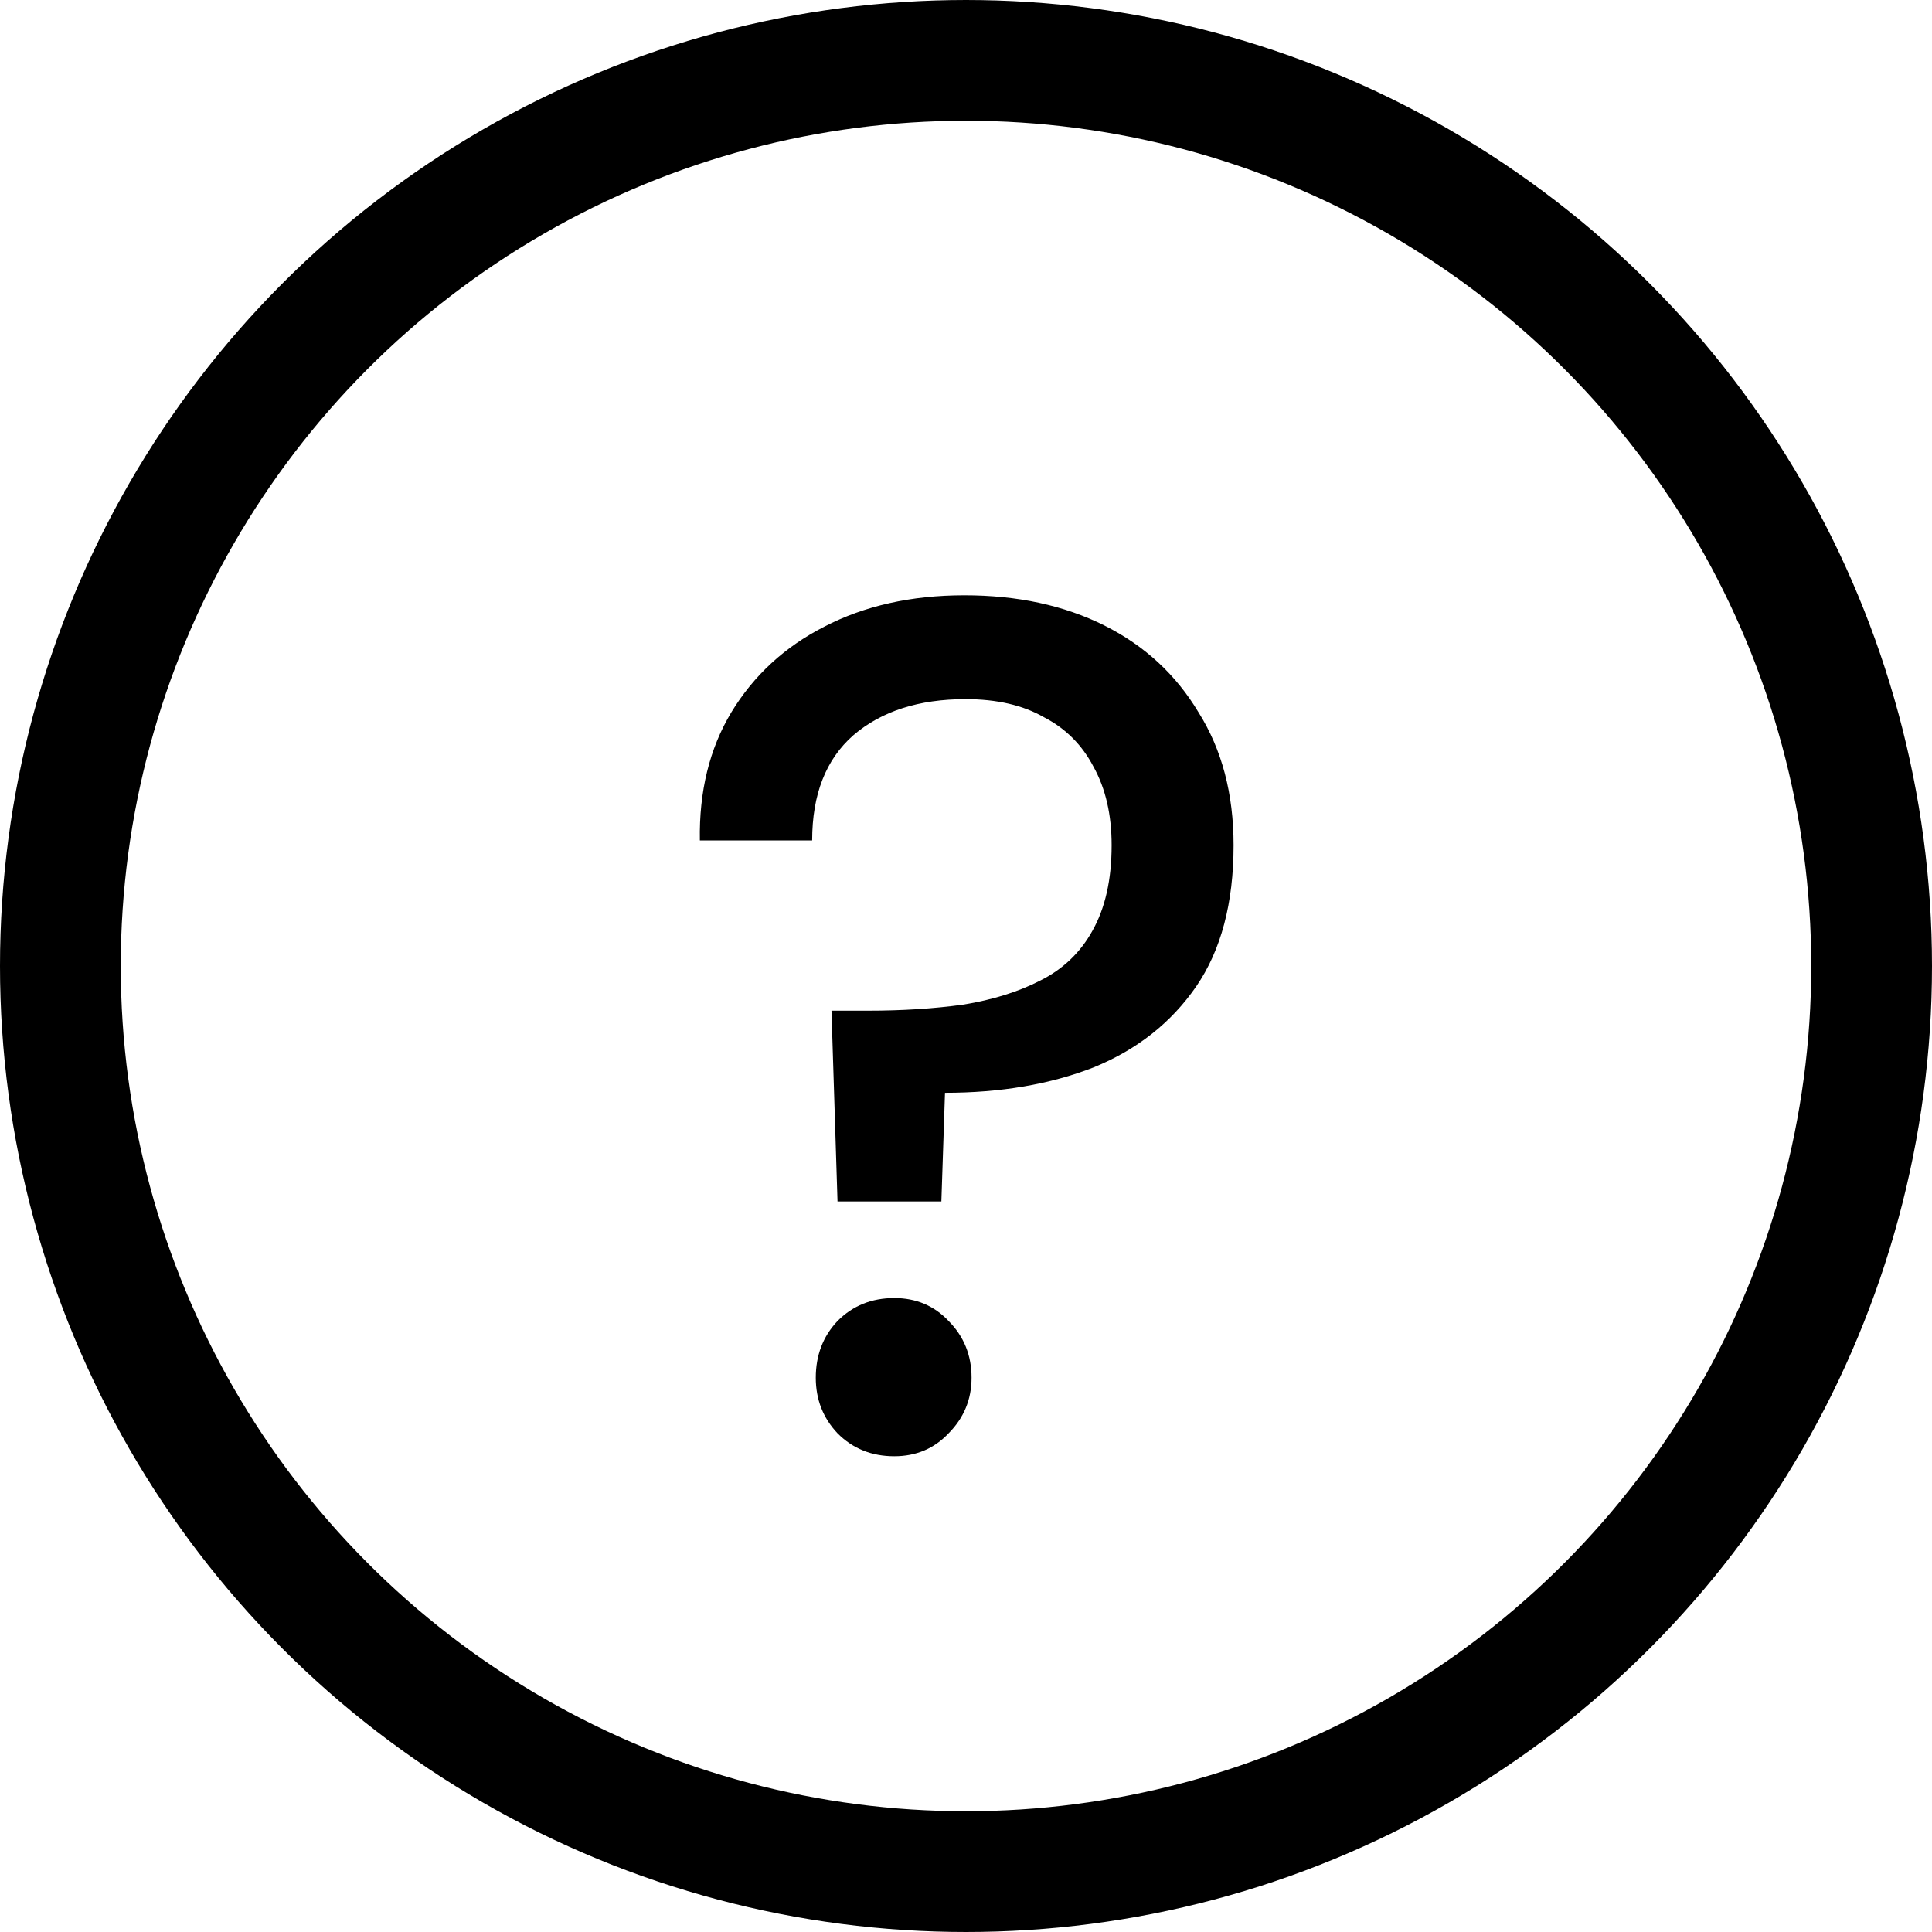 <svg width="16" height="16" viewBox="0 0 16 16" fill="none" xmlns="http://www.w3.org/2000/svg">
<path d="M7.986 4.93C8.426 4.93 8.812 5.013 9.146 5.18C9.479 5.347 9.739 5.587 9.926 5.9C10.119 6.207 10.216 6.573 10.216 7C10.216 7.48 10.112 7.87 9.906 8.17C9.699 8.47 9.416 8.693 9.056 8.84C8.696 8.98 8.286 9.05 7.826 9.05L7.796 9.95H6.936L6.886 8.37H7.186C7.472 8.37 7.736 8.353 7.976 8.32C8.222 8.28 8.436 8.213 8.616 8.12C8.802 8.027 8.946 7.89 9.046 7.71C9.152 7.523 9.206 7.287 9.206 7C9.206 6.747 9.156 6.53 9.056 6.35C8.962 6.17 8.826 6.033 8.646 5.94C8.472 5.84 8.256 5.79 7.996 5.79C7.609 5.79 7.299 5.89 7.066 6.09C6.839 6.29 6.726 6.58 6.726 6.96H5.796C5.789 6.553 5.876 6.2 6.056 5.9C6.242 5.593 6.499 5.357 6.826 5.19C7.159 5.017 7.546 4.93 7.986 4.93ZM7.406 12.06C7.219 12.06 7.062 11.997 6.936 11.87C6.816 11.743 6.756 11.59 6.756 11.41C6.756 11.223 6.816 11.067 6.936 10.94C7.062 10.813 7.219 10.75 7.406 10.75C7.586 10.75 7.736 10.813 7.856 10.94C7.982 11.067 8.046 11.223 8.046 11.41C8.046 11.59 7.982 11.743 7.856 11.87C7.736 11.997 7.586 12.06 7.406 12.06Z" fill="black"/>
<circle cx="8" cy="8" r="7.5" stroke="black"/>
</svg>
